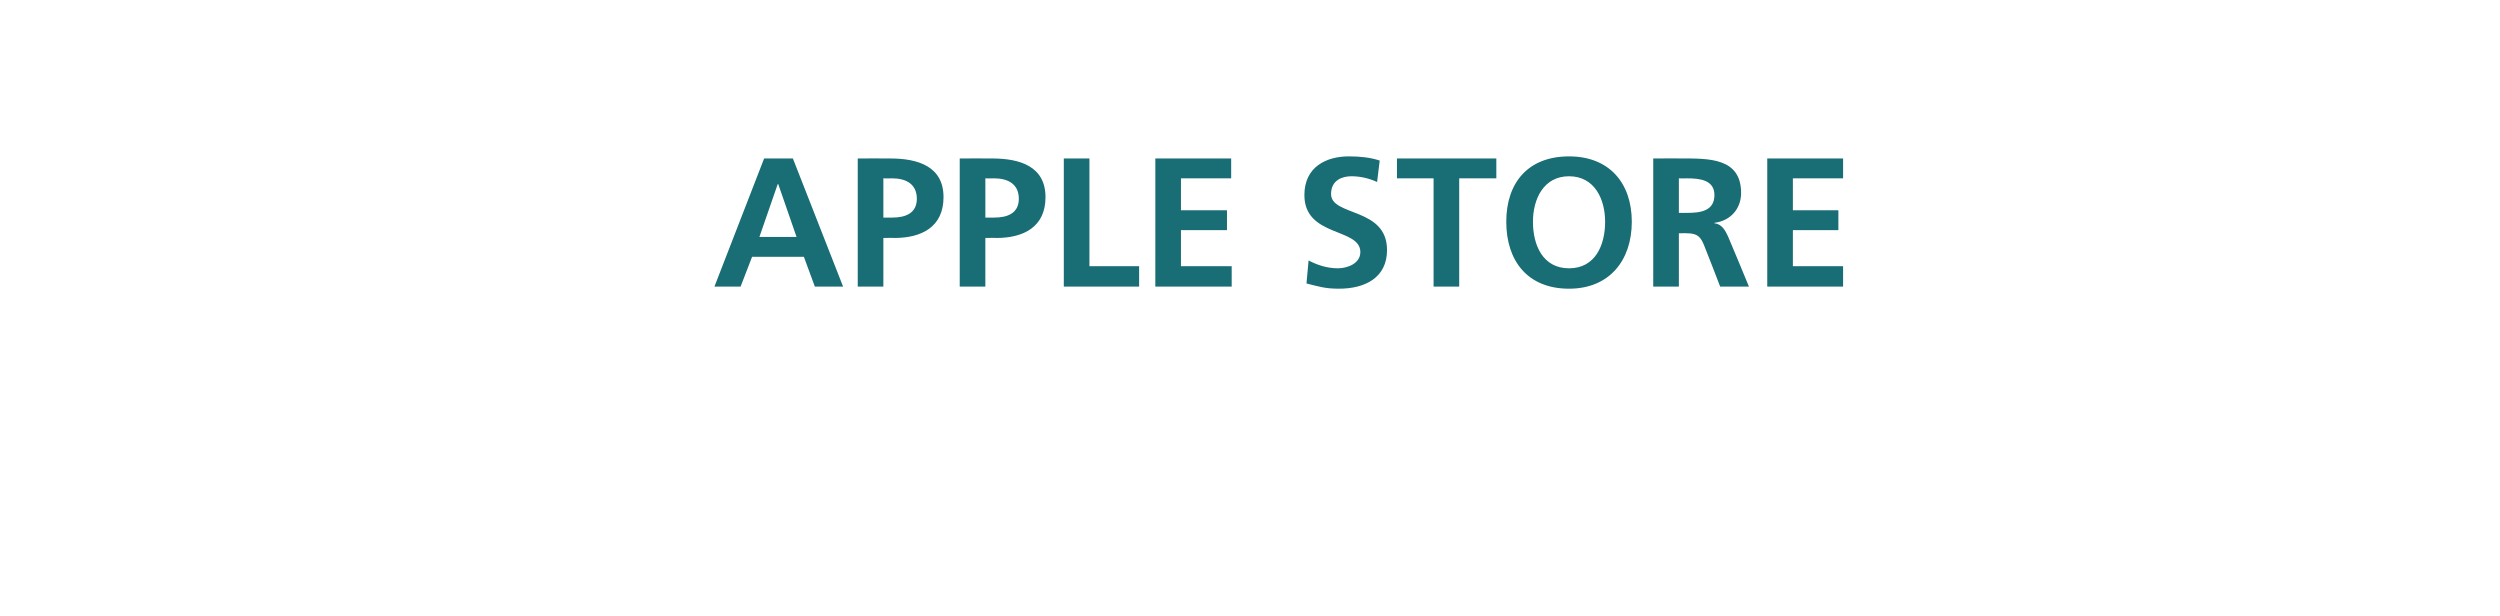 <?xml version="1.0" standalone="no"?><!DOCTYPE svg PUBLIC "-//W3C//DTD SVG 1.1//EN" "http://www.w3.org/Graphics/SVG/1.1/DTD/svg11.dtd"><svg xmlns="http://www.w3.org/2000/svg" version="1.1" width="478px" height="117.8px" viewBox="0 0 478 117.8"><desc>apple store</desc><defs/><g id="Polygon39065"><path d="m148.8 35.2h-.1l-3.5 10.1h7.1l-3.5-10.1zm-2.7-4.9h5.5l9.6 24.5h-5.4l-2.1-5.7h-9.9l-2.2 5.7h-5l9.5-24.5zm22.8 11.3h1.7c2.5 0 4.7-.8 4.7-3.6c0-2.9-2.2-3.9-4.7-3.9c.01.03-1.7 0-1.7 0v7.5zM164 30.3s6.18-.03 6.2 0c5.3 0 10.2 1.5 10.2 7.4c0 5.7-4.2 7.8-9.4 7.8c-.04-.04-2.1 0-2.1 0v9.3H164V30.3zm24.4 11.3h1.7c2.5 0 4.7-.8 4.7-3.6c0-2.9-2.2-3.9-4.7-3.9c.01.03-1.7 0-1.7 0v7.5zm-4.9-11.3s6.18-.03 6.2 0c5.3 0 10.2 1.5 10.2 7.4c0 5.7-4.2 7.8-9.4 7.8c-.04-.04-2.1 0-2.1 0v9.3h-4.9V30.3zm19.9 0h4.9v20.6h9.5v3.9h-14.4V30.3zm17.5 0h14.5v3.8h-9.6v6.1h8.8v3.8h-8.8v6.9h9.7v3.9h-14.6V30.3zm42.4 4.5c-1.5-.7-3.2-1.1-4.9-1.1c-1.7 0-3.9.7-3.9 3.4c0 4.3 10.7 2.5 10.7 10.7c0 5.3-4.2 7.4-9.2 7.4c-2.6 0-3.8-.4-6.2-1l.4-4.4c1.7.9 3.6 1.5 5.6 1.5c1.8 0 4.3-.9 4.3-3.1c0-4.7-10.7-2.8-10.7-10.9c0-5.4 4.2-7.4 8.5-7.4c2.1 0 4.1.2 5.9.8l-.5 4.1zm10.8-.7h-7v-3.8h19v3.8H279v20.7h-4.9V34.1zm25.9-4.2c7.7 0 12 5.1 12 12.5c0 7.4-4.3 12.8-12 12.8c-7.9 0-12-5.3-12-12.8c0-7.5 4.2-12.5 12-12.5zm0 21.4c5 0 6.9-4.4 6.9-8.9c0-4.3-2-8.7-6.9-8.7c-4.9 0-6.9 4.4-6.9 8.7c0 4.5 1.9 8.9 6.9 8.9zm21-10.6s1.57.02 1.6 0c2.4 0 5.2-.3 5.2-3.4c0-2.9-2.8-3.2-5.2-3.2c-.03.03-1.6 0-1.6 0v6.6zm-4.9-10.4s5.25-.03 5.2 0c5.3 0 11.6-.2 11.6 6.6c0 2.9-1.9 5.3-5.1 5.7v.1c1.4.1 2.1 1.4 2.6 2.5c.03-.02 4 9.6 4 9.6h-5.5s-2.96-7.69-3-7.7c-.7-1.8-1.3-2.5-3.4-2.5c.04-.02-1.5 0-1.5 0v10.2h-4.9V30.3zm21.8 0h14.5v3.8h-9.6v6.1h8.7v3.8h-8.7v6.9h9.6v3.9h-14.5V30.3z" stroke="none" fill="#196d74"/></g></svg>